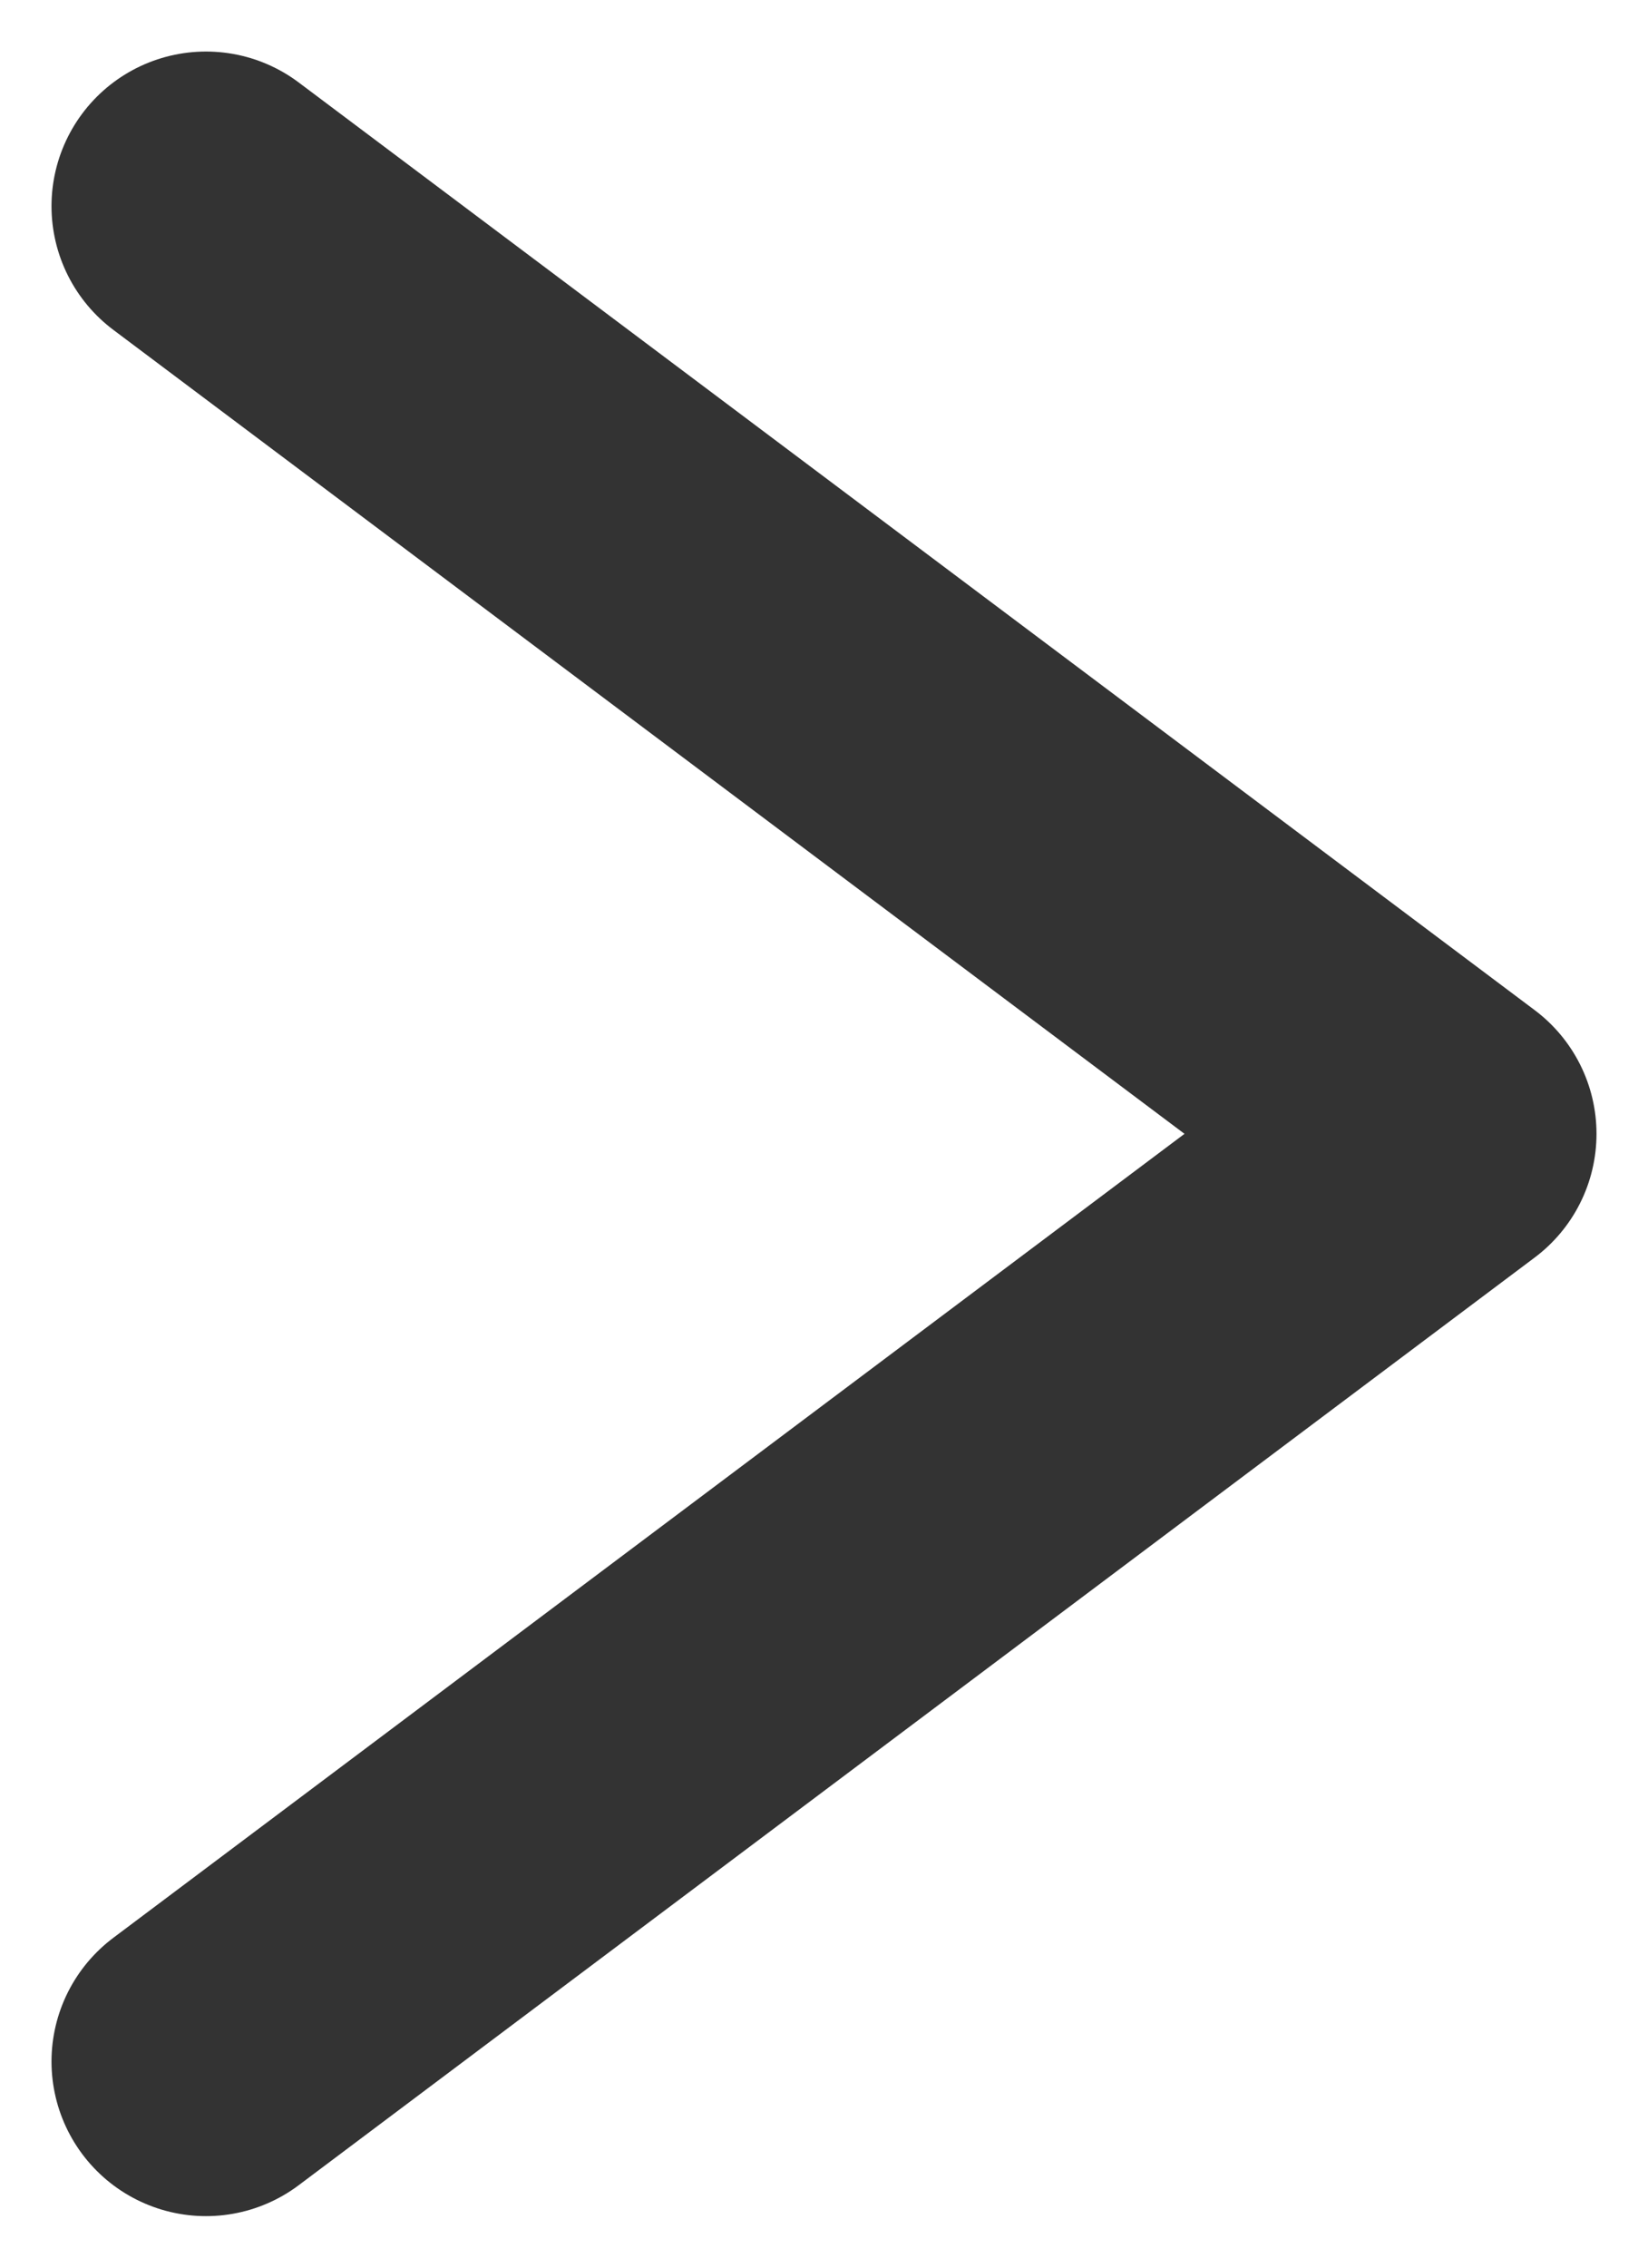 <svg width="8" height="11" viewBox="0 0 8 11" fill="none" xmlns="http://www.w3.org/2000/svg">
<path d="M1 10L7 5.5L1 1" stroke="#333333" stroke-width="1.5" stroke-linecap="round" stroke-linejoin="round"/>
</svg>
